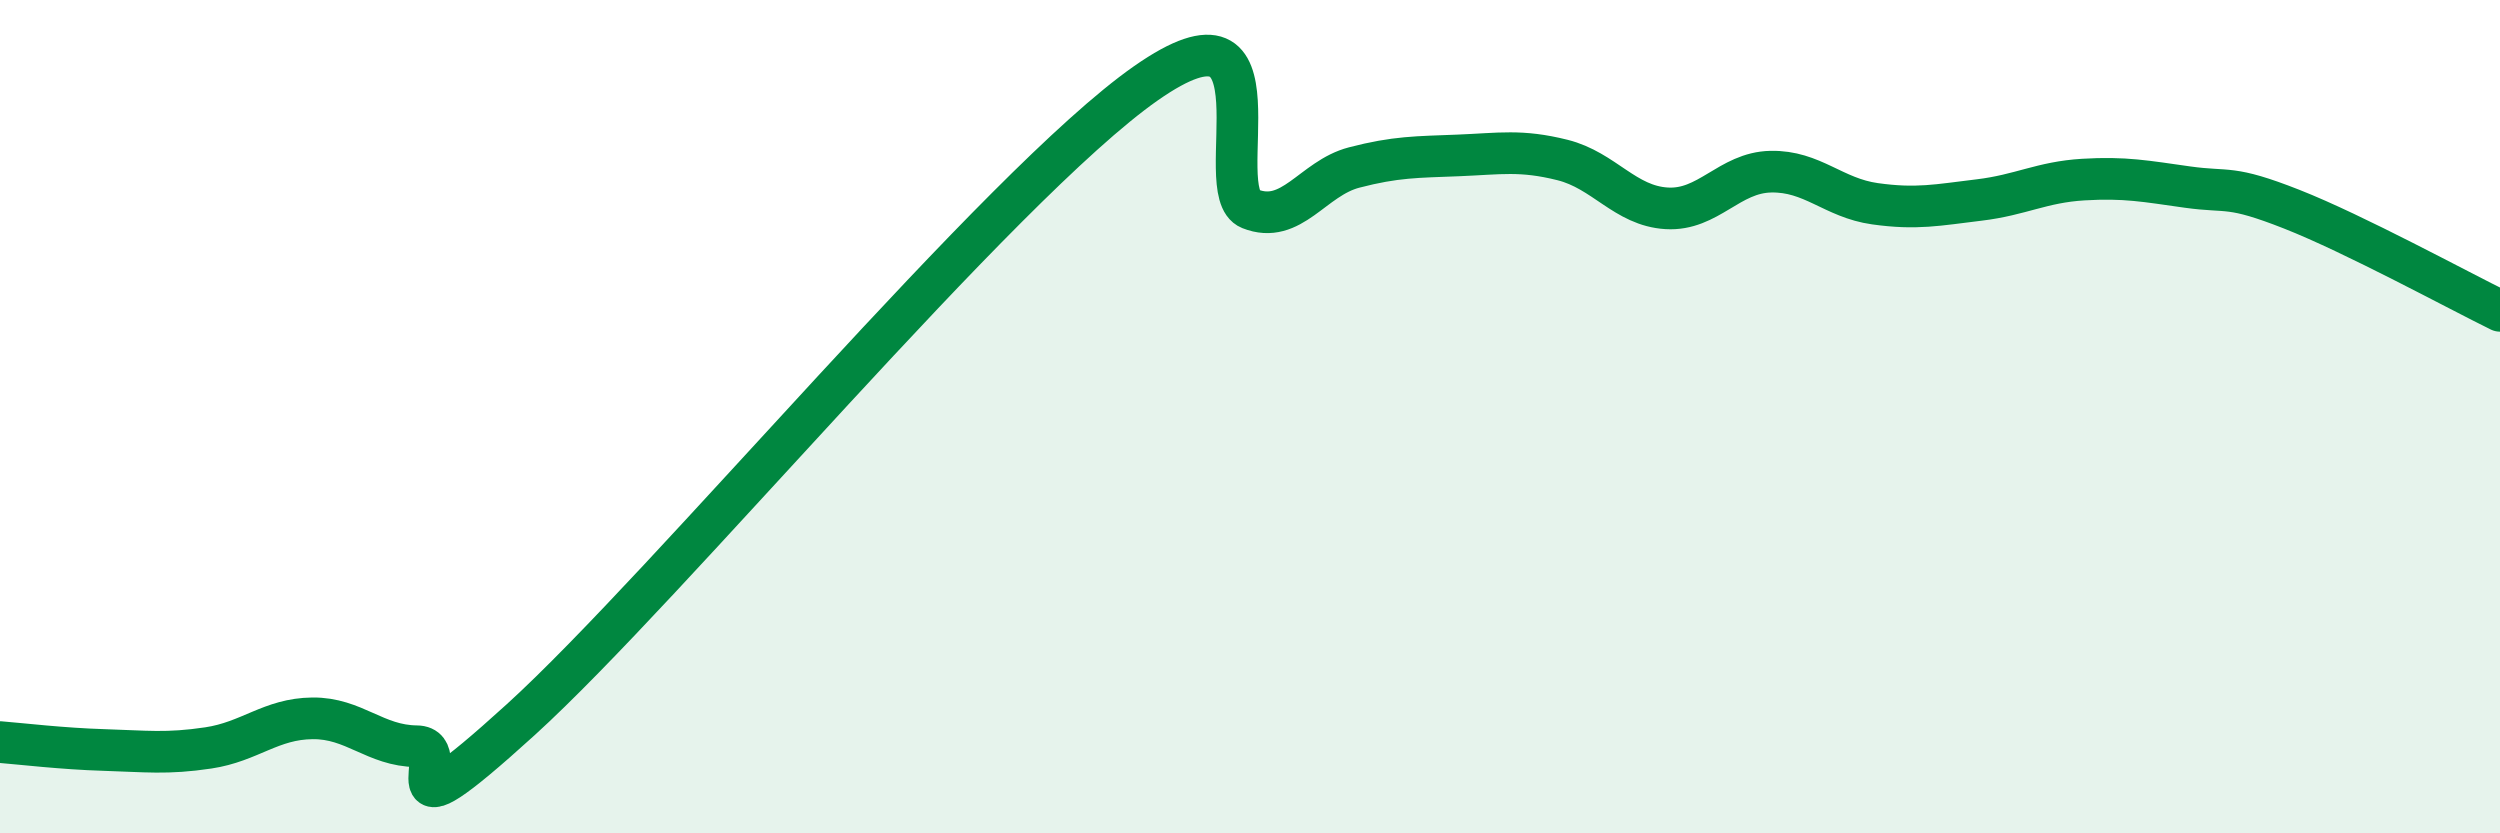 
    <svg width="60" height="20" viewBox="0 0 60 20" xmlns="http://www.w3.org/2000/svg">
      <path
        d="M 0,17.81 C 0.5,17.85 1.5,17.97 2.5,18 C 3.5,18.03 4,18.1 5,17.95 C 6,17.8 6.5,17.25 7.5,17.24 C 8.5,17.23 9,17.9 10,17.91 C 11,17.92 9,20.45 12.5,17.27 C 16,14.09 24,4.45 27.5,2 C 31,-0.45 29,4.61 30,5.01 C 31,5.41 31.5,4.28 32.5,4.02 C 33.5,3.76 34,3.77 35,3.73 C 36,3.69 36.5,3.59 37.5,3.84 C 38.5,4.09 39,4.94 40,5 C 41,5.06 41.5,4.14 42.5,4.12 C 43.5,4.1 44,4.75 45,4.89 C 46,5.03 46.5,4.92 47.5,4.8 C 48.5,4.68 49,4.37 50,4.31 C 51,4.25 51.5,4.35 52.5,4.49 C 53.5,4.63 53.5,4.43 55,5.02 C 56.5,5.61 59,6.97 60,7.46L60 20L0 20Z"
        fill="#008740"
        opacity="0.1"
        stroke-linecap="round"
        stroke-linejoin="round"
      />
      <path
        d="M 0,17.81 C 0.5,17.85 1.5,17.97 2.5,18 C 3.5,18.03 4,18.1 5,17.95 C 6,17.8 6.5,17.25 7.5,17.24 C 8.5,17.23 9,17.9 10,17.91 C 11,17.92 9,20.45 12.5,17.27 C 16,14.09 24,4.45 27.5,2 C 31,-0.45 29,4.61 30,5.01 C 31,5.41 31.5,4.28 32.5,4.02 C 33.5,3.76 34,3.77 35,3.73 C 36,3.69 36.5,3.59 37.5,3.84 C 38.5,4.09 39,4.94 40,5 C 41,5.06 41.5,4.14 42.5,4.12 C 43.5,4.1 44,4.75 45,4.89 C 46,5.03 46.5,4.92 47.5,4.8 C 48.5,4.68 49,4.37 50,4.31 C 51,4.25 51.5,4.35 52.5,4.49 C 53.5,4.63 53.5,4.43 55,5.02 C 56.5,5.61 59,6.97 60,7.46"
        stroke="#008740"
        stroke-width="1"
        fill="none"
        stroke-linecap="round"
        stroke-linejoin="round"
      />
    </svg>
  